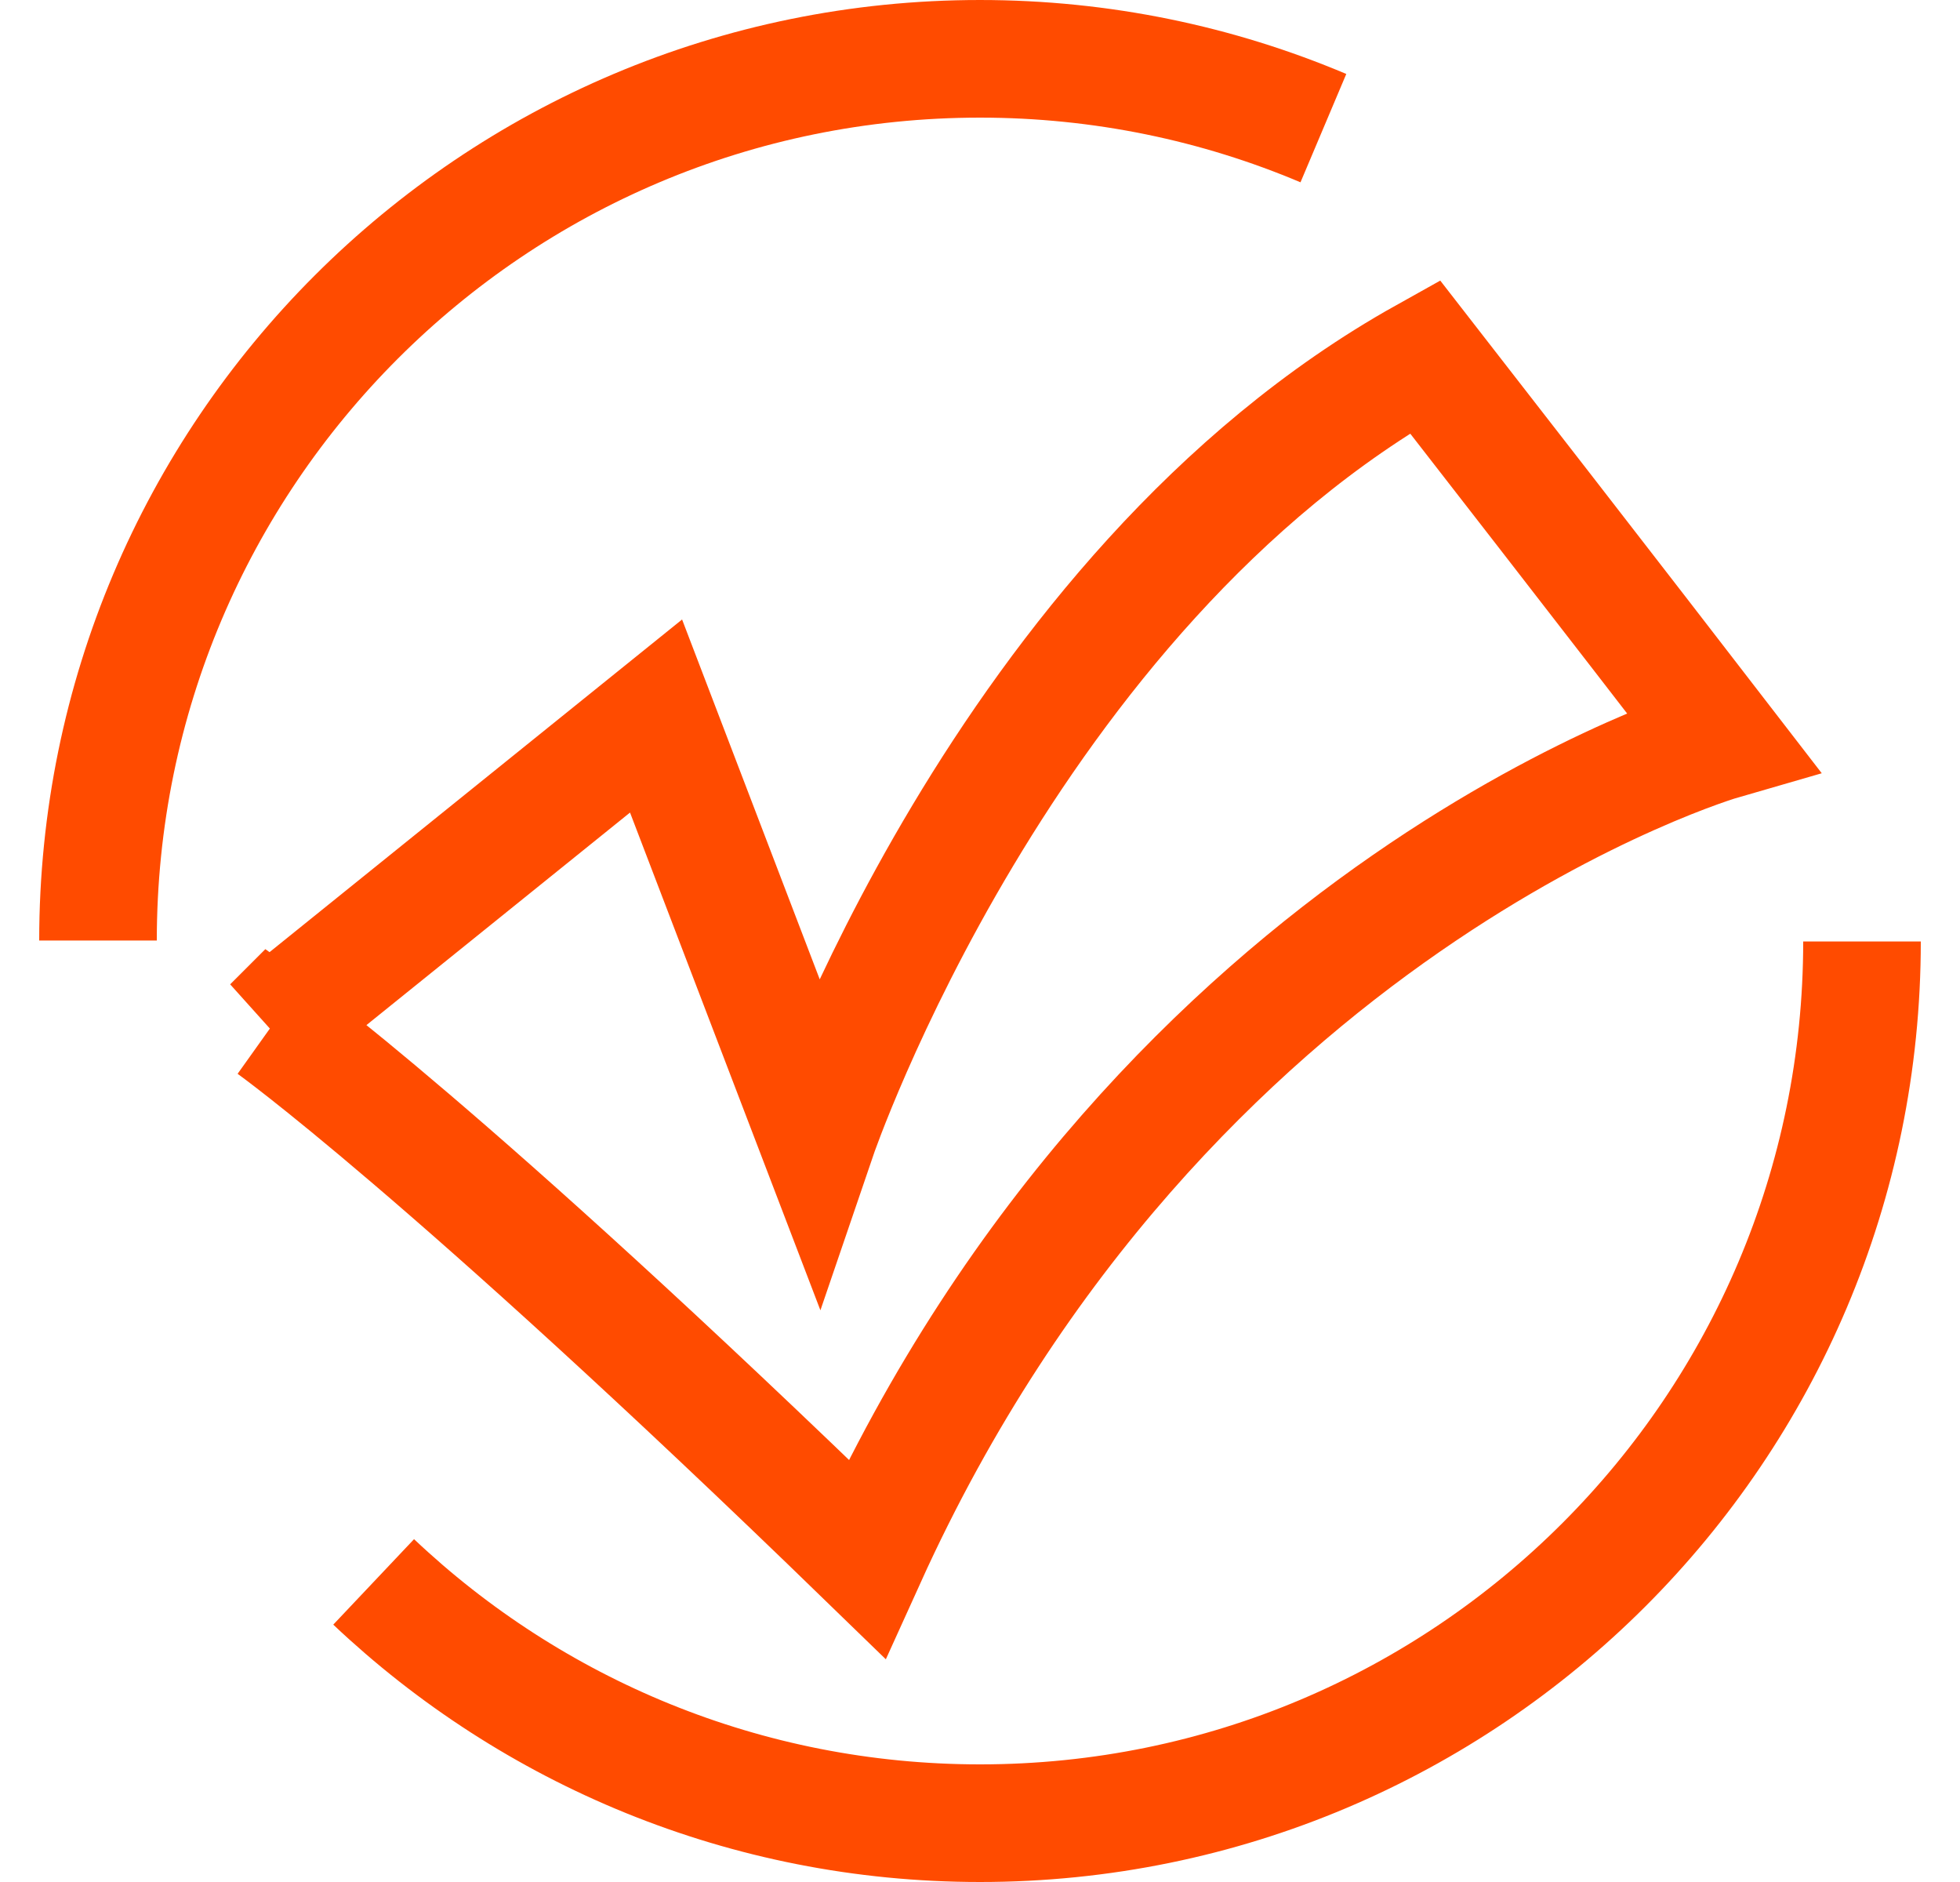 <svg fill="none" height="24" viewBox="0 0 25 24" width="25" xmlns="http://www.w3.org/2000/svg"><path d="m23.75 12.006c0 6.211-5.036 11.244-11.25 11.244-2.994 0-5.718-1.171-7.734-3.077m-3.516-8.179c0-6.211 5.036-11.244 11.25-11.244 1.552 0 3.034.315 4.38.884m-13.414 11.449 4.902-3.952 2.056 5.374s2.373-6.956 7.75-9.958c2.213 2.845 3.796 4.899 3.796 4.899s-7.117 2.055-10.914 10.433c-5.375-5.217-7.59-6.796-7.59-6.796z" stroke="#ff4b00" stroke-miterlimit="10" stroke-width="1.5"/></svg>